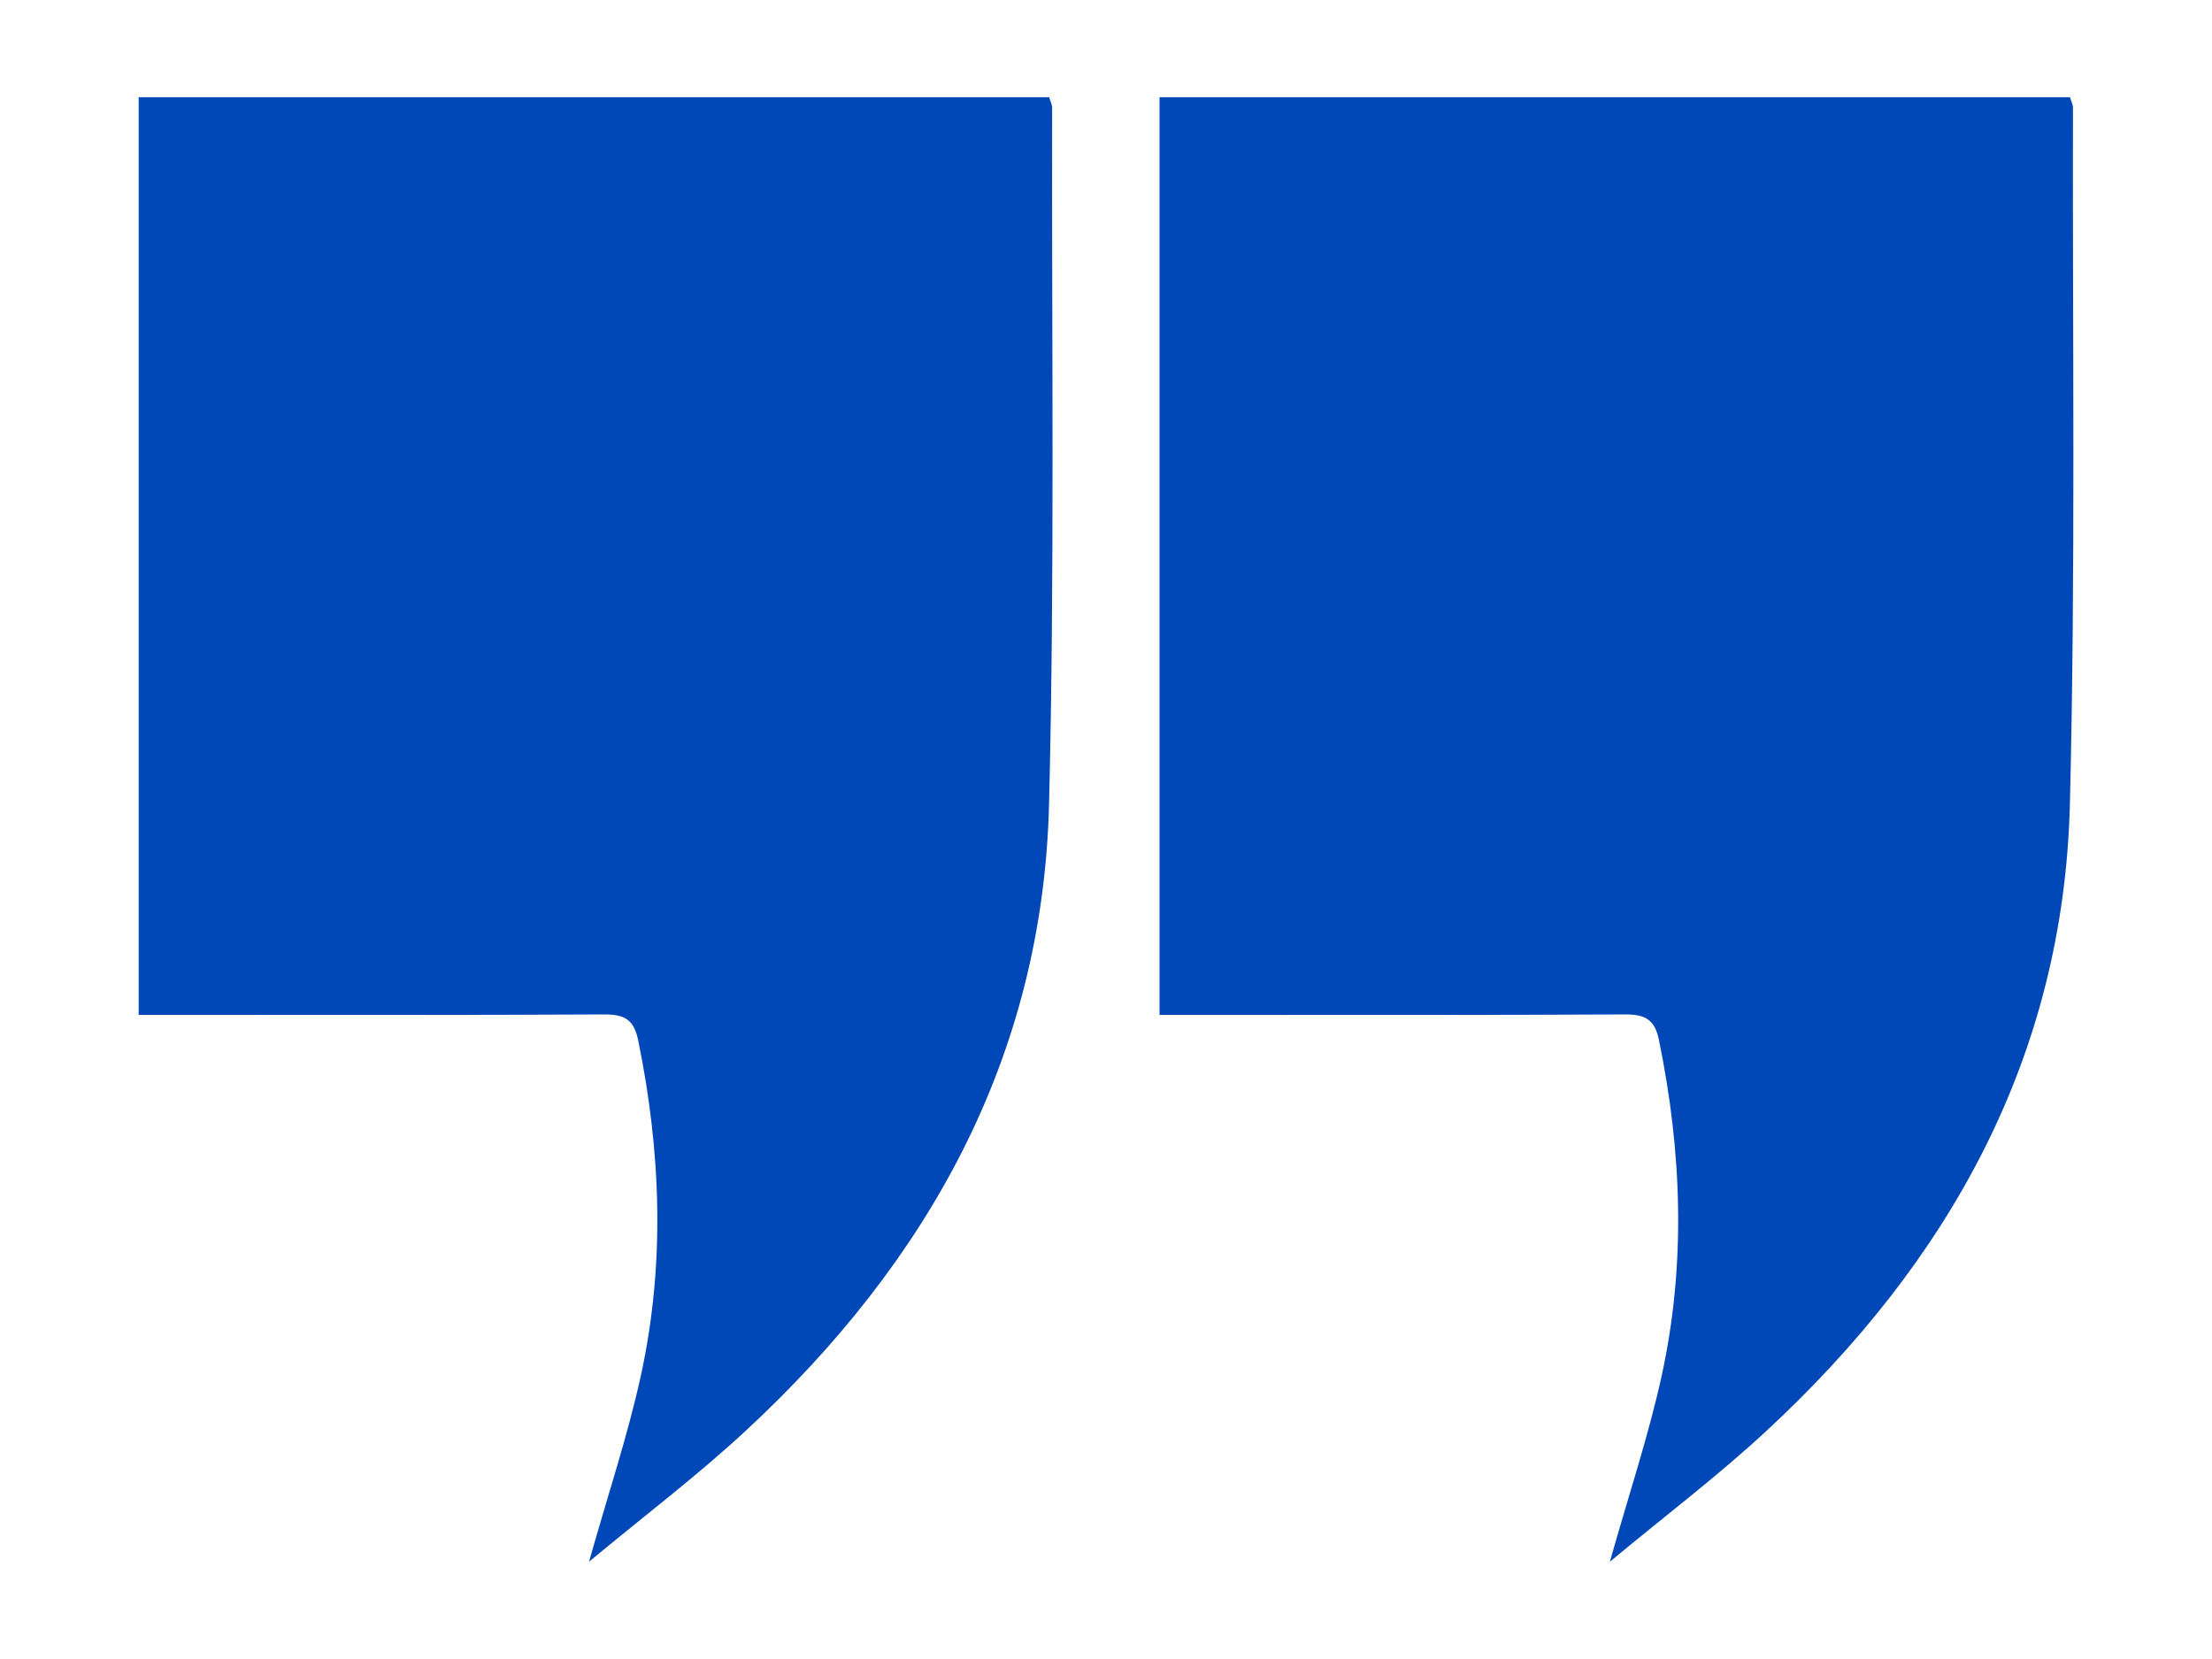 <?xml version="1.0" encoding="utf-8"?>
<!-- Generator: Adobe Illustrator 28.1.0, SVG Export Plug-In . SVG Version: 6.00 Build 0)  -->
<svg version="1.1" id="Layer_1" xmlns="http://www.w3.org/2000/svg" xmlns:xlink="http://www.w3.org/1999/xlink" x="0px" y="0px"
	 viewBox="0 0 200 150" style="enable-background:new 0 0 200 150;" xml:space="preserve">
<style type="text/css">
	.st0{fill:#0047B8;}
</style>
<g>
	<path class="st0" d="M187.43,9.76c0-0.31-0.17-0.63-0.27-0.97c-27.47,0-54.84,0-82.32,0c0,27.68,0,55.2,0,82.97
		c1.19,0,2.2,0,3.21,0c12.94,0,25.88,0.03,38.82-0.04c1.81-0.01,2.73,0.38,3.13,2.33c2.07,10.11,2.45,20.25,0.24,30.35
		c-1.18,5.39-2.95,10.66-4.68,16.8c5.05-4.19,9.8-7.79,14.15-11.82c16.5-15.29,26.87-33.79,27.44-56.66
		C187.67,51.75,187.38,30.75,187.43,9.76z"/>
	<path class="st0" d="M95.13,9.76c0-0.31-0.17-0.63-0.27-0.97c-27.47,0-54.84,0-82.32,0c0,27.68,0,55.2,0,82.97c1.2,0,2.21,0,3.22,0
		c12.94,0,25.87,0.03,38.81-0.04c1.81-0.01,2.73,0.38,3.13,2.33c2.07,10.11,2.45,20.25,0.24,30.35c-1.18,5.39-2.95,10.66-4.68,16.8
		c5.05-4.19,9.8-7.79,14.15-11.82c16.5-15.29,26.87-33.79,27.44-56.66C95.37,51.75,95.08,30.75,95.13,9.76z"/>
</g>
</svg>
